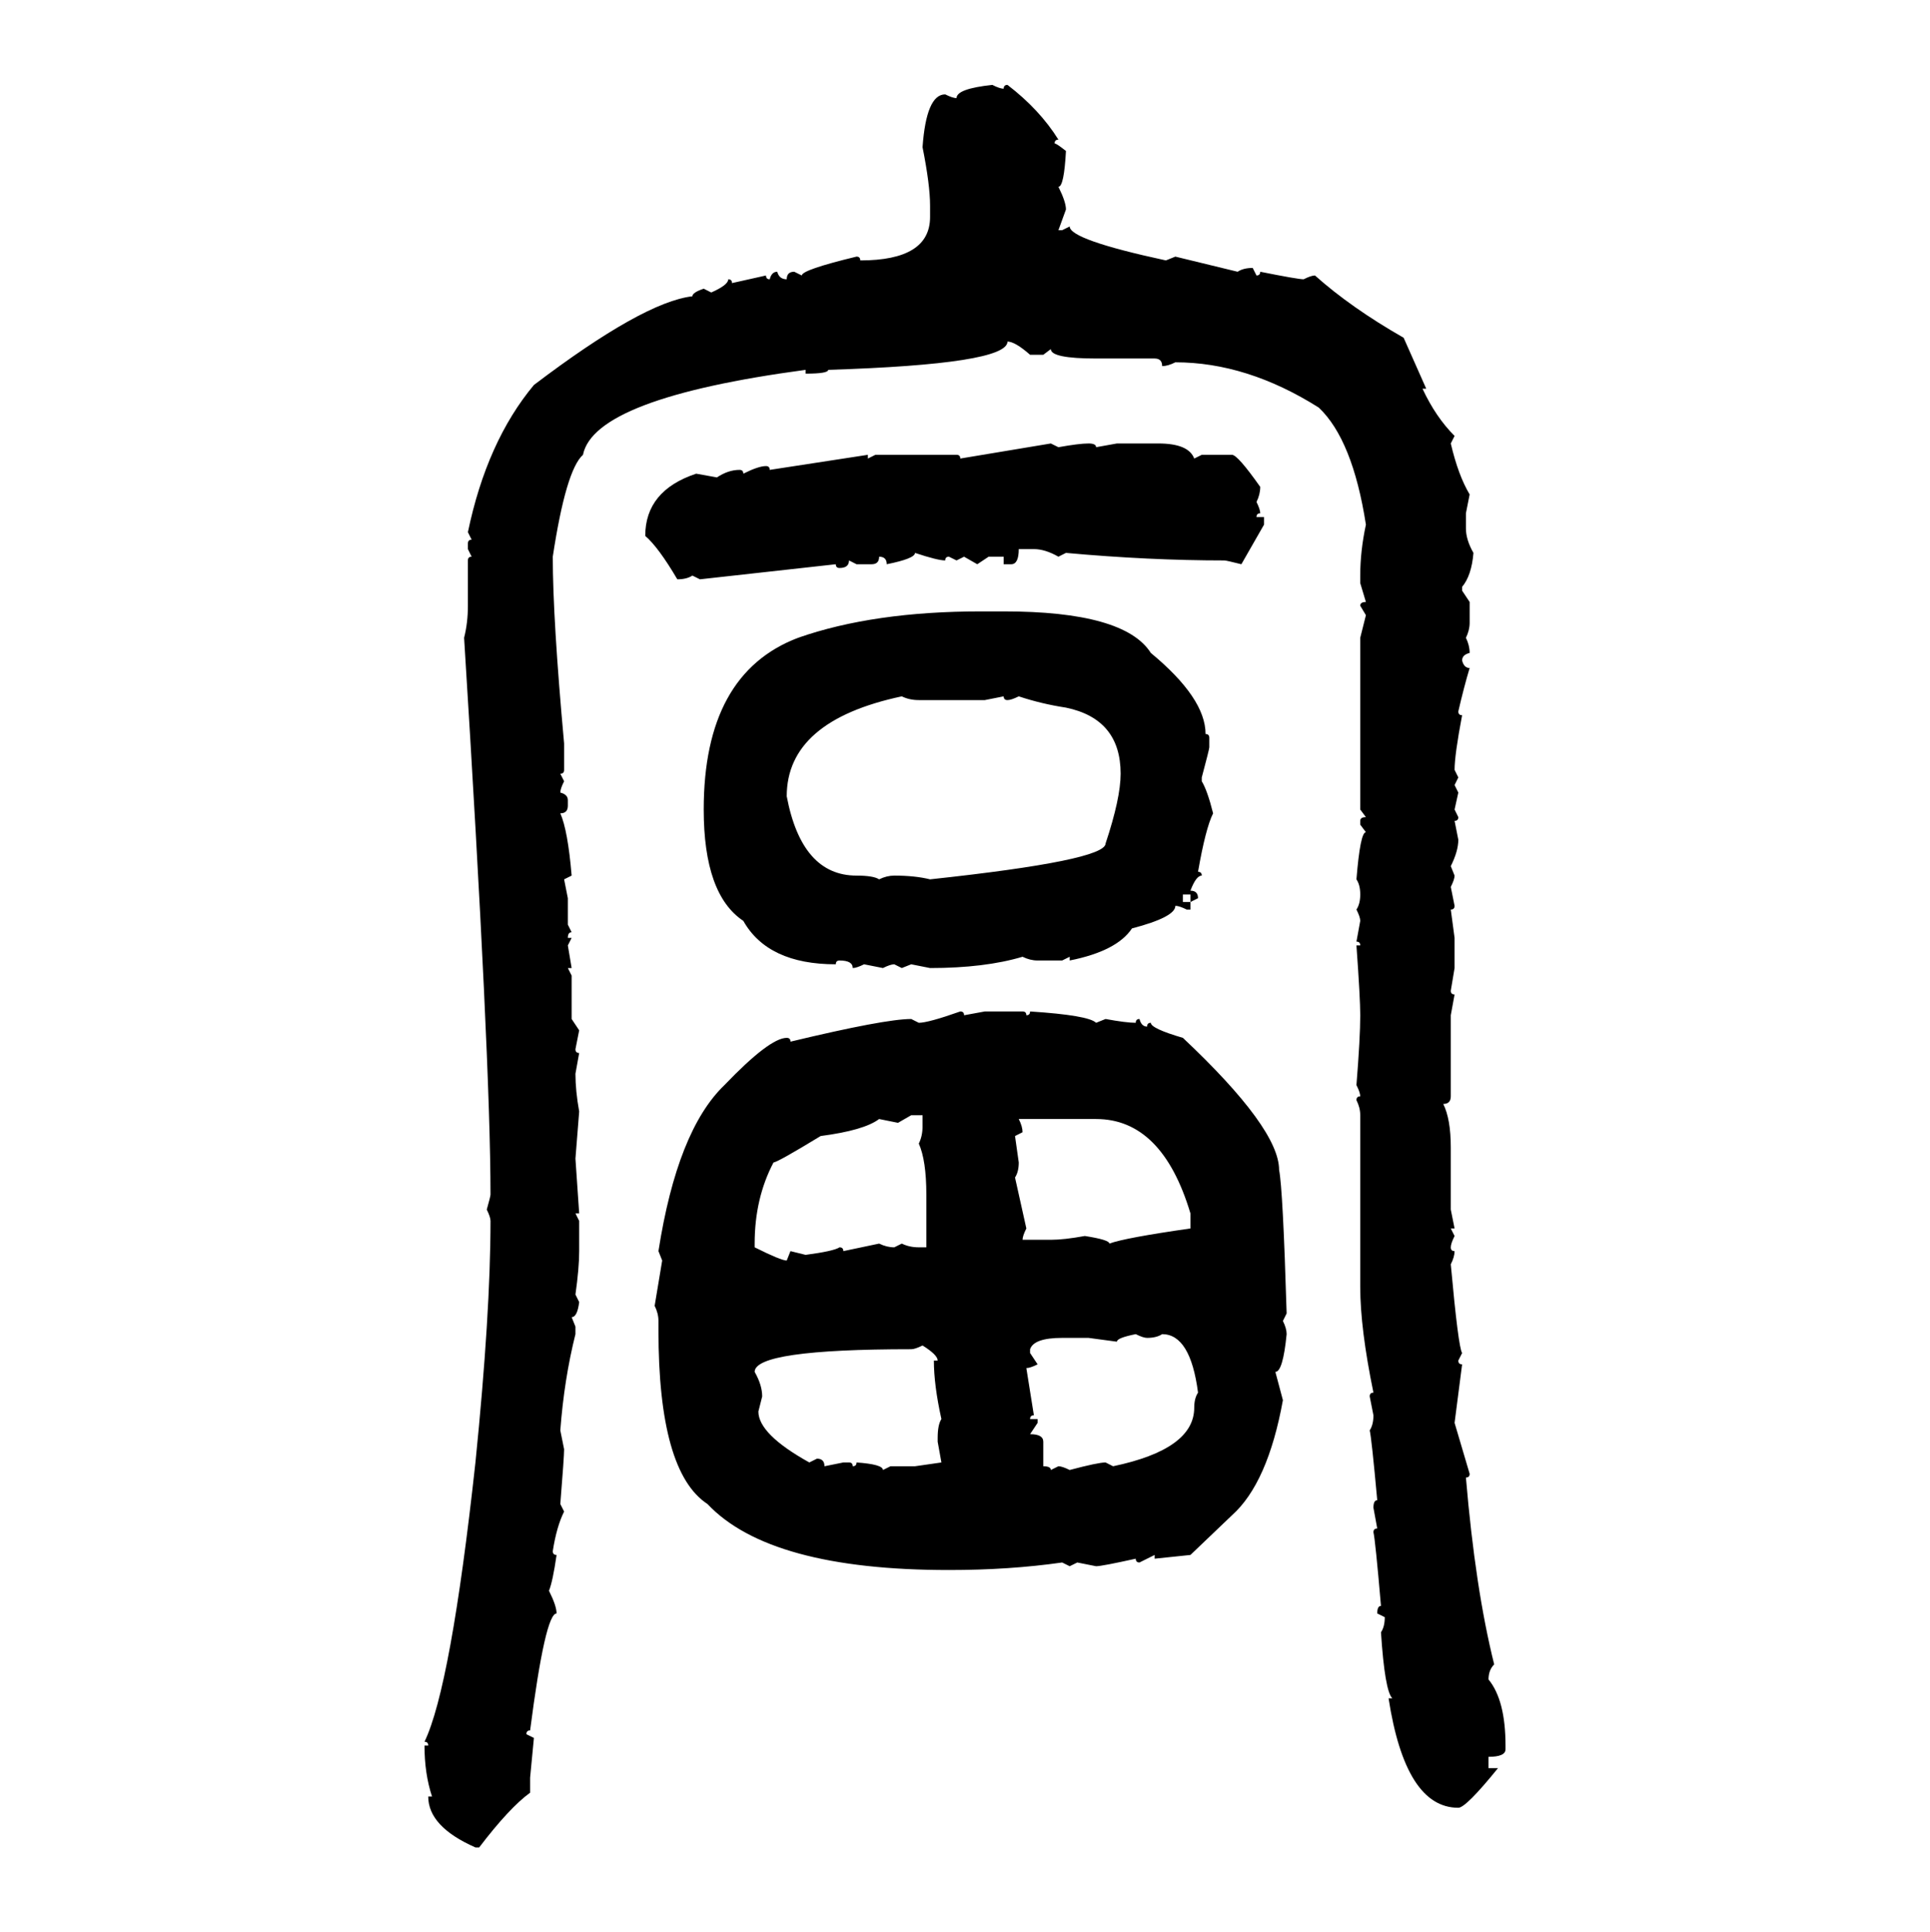 <svg xmlns="http://www.w3.org/2000/svg" xmlns:xlink="http://www.w3.org/1999/xlink" width="299.707" height="300"><path d="M154.10 13.18L154.10 13.18Q155.27 13.77 155.86 13.77L155.86 13.77Q155.86 13.18 156.45 13.18L156.45 13.18Q161.43 16.99 164.36 21.68L164.36 21.68Q163.77 21.68 163.77 22.27L163.77 22.27Q164.06 22.27 165.53 23.44L165.53 23.44Q165.23 29.00 164.36 29.00L164.36 29.00Q165.53 31.35 165.53 32.52L165.53 32.52L164.36 35.74L164.94 35.74L166.11 35.16Q166.11 37.21 181.05 40.43L181.05 40.43L182.52 39.84L192.19 42.19Q193.07 41.60 194.53 41.60L194.53 41.60L195.12 42.77Q195.70 42.77 195.70 42.19L195.70 42.19Q201.56 43.36 202.44 43.36L202.44 43.36Q203.61 42.77 204.20 42.77L204.20 42.77Q209.77 47.75 217.97 52.44L217.97 52.44L221.48 60.35L220.90 60.35Q222.95 64.75 225.88 67.68L225.88 67.68L225.29 68.85Q226.46 73.83 228.22 76.76L228.22 76.76L227.64 79.69L227.64 82.03Q227.64 83.79 228.81 85.84L228.81 85.84Q228.52 89.36 227.05 91.11L227.05 91.11L227.05 91.70L228.22 93.46L228.22 96.68Q228.22 97.85 227.64 99.02L227.64 99.02Q228.22 100.20 228.22 101.37L228.22 101.37Q227.05 101.66 227.05 102.54L227.05 102.54Q227.34 103.71 228.22 103.71L228.22 103.71Q227.34 106.64 226.46 110.45L226.46 110.45Q226.46 111.04 227.05 111.04L227.05 111.04Q225.88 117.19 225.88 119.53L225.88 119.53L226.46 120.70L225.88 121.88L226.46 123.05L225.88 125.68L226.46 126.86Q226.46 127.44 225.88 127.44L225.88 127.44L226.46 130.37Q226.46 132.13 225.29 134.47L225.29 134.47L225.88 135.94Q225.88 136.52 225.29 137.70L225.29 137.70L225.88 140.63Q225.88 141.21 225.29 141.21L225.29 141.21L225.88 145.61L225.88 150.29L225.29 153.81Q225.29 154.39 225.88 154.39L225.88 154.39L225.29 157.62L225.29 170.21Q225.29 171.39 224.12 171.39L224.12 171.39Q225.29 173.73 225.29 178.13L225.29 178.13L225.29 187.79L225.88 190.72L225.29 190.72L225.88 191.89Q225.29 193.07 225.29 193.65L225.29 193.65Q225.29 194.24 225.88 194.24L225.88 194.24Q225.88 195.12 225.29 196.29L225.29 196.29Q226.46 209.18 227.05 210.06L227.05 210.06L226.46 211.23Q226.46 211.82 227.05 211.82L227.05 211.82L225.88 220.90L228.22 228.81Q228.22 229.39 227.64 229.39L227.64 229.39Q229.10 246.68 232.03 258.40L232.03 258.40Q231.15 259.28 231.15 260.74L231.15 260.74Q233.79 263.96 233.79 271.00L233.79 271.00L233.79 271.58Q233.79 272.75 231.15 272.75L231.15 272.75L231.15 274.51L232.62 274.51Q227.64 280.66 226.46 280.66L226.46 280.66Q218.26 280.66 215.63 263.67L215.63 263.67L216.21 263.67Q215.04 262.50 214.45 253.42L214.45 253.42Q215.04 252.54 215.04 251.07L215.04 251.07L213.87 250.49Q213.87 249.32 214.45 249.32L214.45 249.32Q213.57 239.06 213.28 237.89L213.28 237.89Q213.28 237.30 213.87 237.30L213.87 237.30L213.28 234.08Q213.28 232.91 213.87 232.91L213.87 232.91Q212.99 223.24 212.70 222.07L212.70 222.07Q213.28 221.19 213.28 219.73L213.28 219.73L212.70 216.80Q212.70 216.21 213.28 216.21L213.28 216.21Q211.23 206.25 211.23 199.80L211.23 199.80L211.23 173.14Q211.23 171.97 210.64 170.80L210.64 170.80Q210.64 170.21 211.23 170.21L211.23 170.21Q211.23 169.63 210.64 168.46L210.64 168.46Q211.23 161.13 211.23 157.62L211.23 157.62Q211.23 154.98 210.64 146.78L210.64 146.78L211.23 146.78Q211.23 146.19 210.64 146.19L210.64 146.19L211.23 142.97Q211.23 142.38 210.64 141.21L210.64 141.21Q211.23 140.33 211.23 138.87L211.23 138.87Q211.23 137.40 210.64 136.52L210.64 136.52Q211.23 129.20 212.11 129.20L212.11 129.20L211.23 128.03L211.23 127.44Q211.23 126.86 212.11 126.86L212.11 126.86L211.23 125.68L211.23 99.02L212.11 95.51L211.23 94.04Q211.23 93.46 212.11 93.46L212.11 93.46L211.23 90.53L211.23 89.36Q211.23 85.55 212.11 81.45L212.11 81.45Q210.06 68.26 204.79 63.28L204.79 63.28Q193.65 56.25 182.52 56.25L182.52 56.25Q181.35 56.84 180.47 56.84L180.47 56.84Q180.47 55.66 179.30 55.66L179.30 55.66L170.21 55.66Q163.18 55.66 163.18 54.20L163.18 54.20L162.01 55.08L159.96 55.08Q157.62 53.03 156.45 53.03L156.45 53.03Q156.45 56.54 128.61 57.42L128.61 57.42Q128.61 58.01 125.10 58.01L125.10 58.01L125.10 57.42Q92.29 61.82 90.53 70.61L90.53 70.61Q87.89 72.95 85.84 86.43L85.84 86.43Q85.84 96.09 87.60 115.43L87.60 115.43L87.60 119.53Q87.60 120.12 87.01 120.12L87.01 120.12L87.60 121.29Q87.01 122.46 87.01 123.05L87.01 123.05Q88.18 123.34 88.18 124.22L88.18 124.22L88.18 125.10Q88.18 126.27 87.01 126.27L87.01 126.27Q88.18 128.91 88.77 135.94L88.77 135.94L87.60 136.52L88.18 139.45L88.18 143.55L88.77 144.73Q88.18 144.73 88.18 145.61L88.18 145.61L88.77 145.61L88.18 146.78L88.77 150.29L88.18 150.29L88.77 151.46L88.77 158.20L89.94 159.96L89.36 162.89Q89.36 163.48 89.94 163.48L89.94 163.48L89.36 166.70Q89.36 169.34 89.94 172.56L89.94 172.56L89.36 179.88L89.94 188.38L89.36 188.38L89.94 189.55L89.94 194.24Q89.94 196.88 89.36 200.98L89.36 200.98L89.94 202.15Q89.65 204.49 88.77 204.49L88.77 204.49L89.36 205.96L89.36 207.13Q87.60 214.16 87.01 222.07L87.01 222.07L87.60 225Q87.60 226.17 87.01 233.50L87.01 233.50L87.60 234.67Q86.43 237.01 85.84 240.82L85.84 240.82Q85.84 241.41 86.43 241.41L86.43 241.41Q85.84 245.51 85.25 246.97L85.25 246.97Q86.43 249.32 86.43 250.49L86.43 250.49Q84.67 250.49 82.32 268.65L82.32 268.65Q81.74 268.65 81.74 269.24L81.74 269.24L82.91 269.82L82.32 275.98L82.32 278.32Q79.10 280.66 74.41 286.82L74.41 286.82L73.83 286.82Q66.50 283.59 66.50 278.91L66.50 278.91L67.09 278.91Q65.92 275.39 65.92 271.00L65.92 271.00L66.50 271.00Q66.50 270.41 65.92 270.41L65.92 270.41Q70.02 261.91 73.83 227.05L73.83 227.05Q76.17 203.91 76.17 189.55L76.17 189.55Q76.17 188.96 75.59 187.79L75.59 187.79Q76.17 185.74 76.17 185.45L76.17 185.45Q76.17 164.65 72.07 99.02L72.07 99.02Q72.66 96.68 72.66 94.04L72.66 94.04L72.66 87.01Q72.66 86.43 73.24 86.43L73.24 86.43L72.66 85.25L72.66 84.38Q72.66 83.79 73.24 83.79L73.24 83.79L72.66 82.62Q75.59 68.55 82.91 59.77L82.91 59.77Q99.90 46.88 107.52 46.00L107.52 46.00Q107.52 45.41 109.28 44.82L109.28 44.82L110.45 45.41Q113.09 44.24 113.09 43.36L113.09 43.36Q113.67 43.36 113.67 43.95L113.67 43.95L118.95 42.77Q118.95 43.36 119.53 43.36L119.53 43.36Q119.82 42.19 120.70 42.19L120.70 42.19Q121.00 43.36 122.17 43.36L122.17 43.36Q122.17 42.19 123.34 42.19L123.34 42.19L124.51 42.77Q124.51 41.89 133.01 39.84L133.01 39.84Q133.59 39.84 133.59 40.43L133.59 40.43Q144.43 40.43 144.43 33.69L144.43 33.69L144.43 31.93Q144.43 28.71 143.26 22.85L143.26 22.85Q143.85 14.65 146.78 14.65L146.78 14.65Q147.95 15.23 148.54 15.23L148.54 15.23Q148.54 13.77 154.10 13.18ZM149.12 71.19L163.18 68.85L164.36 69.43Q167.58 68.85 169.04 68.85L169.04 68.85Q170.21 68.85 170.21 69.43L170.21 69.43L173.44 68.85L179.88 68.85Q184.57 68.85 185.45 71.19L185.45 71.19L186.62 70.61L191.31 70.61Q192.19 70.61 195.70 75.59L195.70 75.59Q195.70 76.76 195.12 77.93L195.12 77.93Q195.70 79.10 195.70 79.69L195.70 79.69Q195.12 79.69 195.12 80.27L195.12 80.27L196.29 80.27L196.29 81.45L192.77 87.60Q190.43 87.01 190.14 87.01L190.14 87.01Q178.42 87.01 165.53 85.84L165.53 85.84L164.36 86.43Q162.30 85.25 160.55 85.25L160.55 85.25L158.20 85.25Q158.20 87.60 157.03 87.60L157.03 87.60L155.86 87.60L155.86 86.43L153.52 86.43L151.76 87.60L149.71 86.43L148.54 87.01L147.36 86.43Q146.78 86.43 146.78 87.01L146.78 87.01Q145.61 87.01 142.09 85.84L142.09 85.84Q142.09 86.72 137.70 87.60L137.70 87.60Q137.70 86.43 136.52 86.43L136.52 86.43Q136.52 87.60 135.35 87.60L135.35 87.60L133.01 87.60L131.84 87.01Q131.84 88.18 130.37 88.18L130.37 88.18Q129.79 88.18 129.79 87.60L129.79 87.60L108.69 89.94L107.52 89.36Q106.64 89.94 105.18 89.94L105.18 89.94Q102.25 84.96 100.20 83.20L100.20 83.20Q100.20 76.17 108.11 73.54L108.11 73.54L111.33 74.12Q113.09 72.95 114.84 72.95L114.84 72.95Q115.43 72.95 115.43 73.54L115.43 73.54Q117.77 72.36 118.95 72.36L118.95 72.36Q119.53 72.36 119.53 72.95L119.53 72.95L134.77 70.61L134.77 71.19L135.94 70.61L148.54 70.61Q149.12 70.61 149.12 71.19L149.12 71.19ZM152.34 94.92L152.34 94.92L155.86 94.92Q174.61 94.92 178.71 101.37L178.71 101.37Q187.21 108.40 187.21 113.96L187.21 113.96Q187.79 113.96 187.79 114.55L187.79 114.55L187.79 116.02Q187.79 116.31 186.62 120.70L186.62 120.70L186.62 121.29Q187.50 122.75 188.38 126.27L188.38 126.27Q187.21 128.61 186.04 135.35L186.04 135.35Q186.62 135.35 186.62 135.94L186.62 135.94Q185.74 135.94 184.86 138.28L184.86 138.28Q186.04 138.28 186.04 139.45L186.04 139.45L184.86 140.04L184.86 138.87L183.69 138.87L183.69 140.04L184.86 140.04L184.86 141.21L184.28 141.21Q183.11 140.63 182.52 140.63L182.52 140.63Q182.52 142.38 175.78 144.14L175.78 144.14Q173.44 147.66 166.11 149.12L166.11 149.12L166.11 148.54L164.94 149.12L161.13 149.12Q159.96 149.12 158.79 148.54L158.79 148.54Q152.93 150.29 144.43 150.29L144.43 150.29L141.50 149.71L140.04 150.29L138.87 149.71Q138.28 149.71 137.11 150.29L137.11 150.29L134.18 149.71Q133.01 150.29 132.42 150.29L132.42 150.29Q132.42 149.12 130.37 149.12L130.37 149.12Q129.79 149.12 129.79 149.71L129.79 149.71Q119.24 149.71 115.43 142.97L115.43 142.97Q109.28 138.87 109.28 125.68L109.28 125.68Q109.28 104.59 123.93 99.02L123.93 99.02Q135.64 94.92 152.34 94.92ZM122.17 123.63L122.17 123.63Q124.51 135.94 133.01 135.94L133.01 135.94Q135.64 135.94 136.52 136.52L136.52 136.52Q137.70 135.94 138.87 135.94L138.87 135.94Q142.09 135.94 144.43 136.52L144.43 136.52Q171.68 133.59 171.68 130.96L171.68 130.96Q174.02 123.93 174.02 120.12L174.02 120.12Q174.02 111.62 165.53 109.86L165.53 109.86Q161.72 109.28 158.20 108.11L158.20 108.11Q157.03 108.69 156.45 108.69L156.45 108.69Q155.86 108.69 155.86 108.11L155.86 108.11L152.93 108.69L142.68 108.69Q141.21 108.69 140.04 108.11L140.04 108.11Q122.17 111.91 122.17 123.63ZM149.12 157.03L149.12 157.03Q149.71 157.03 149.71 157.62L149.71 157.62L152.93 157.03L158.79 157.03Q159.38 157.03 159.38 157.62L159.38 157.62Q159.96 157.62 159.96 157.03L159.96 157.03Q169.04 157.62 170.21 158.79L170.21 158.79L171.68 158.20Q174.90 158.79 176.37 158.79L176.37 158.79Q176.37 158.20 176.95 158.20L176.95 158.20Q177.25 159.38 178.13 159.38L178.13 159.38Q178.13 158.79 178.71 158.79L178.71 158.79Q178.71 159.67 183.69 161.13L183.69 161.13Q198.63 175.20 198.63 181.64L198.63 181.64Q199.22 184.57 199.80 203.91L199.80 203.91L199.22 205.08Q199.80 206.25 199.80 207.13L199.80 207.13Q199.22 212.99 198.05 212.99L198.05 212.99L199.22 217.38Q196.88 230.27 191.31 235.25L191.31 235.25L184.86 241.41L179.30 241.99L179.30 241.41L176.95 242.58Q176.37 242.58 176.37 241.99L176.37 241.99Q171.09 243.16 170.21 243.16L170.21 243.16L167.29 242.58L166.11 243.16L164.94 242.58Q156.74 243.75 147.36 243.75L147.36 243.75Q119.53 243.75 109.86 233.50L109.86 233.50Q102.25 228.52 102.25 206.54L102.25 206.54L102.25 205.08Q102.25 203.91 101.66 202.73L101.66 202.73L102.83 195.70L102.25 194.24Q105.18 175.49 112.50 168.46L112.50 168.46Q119.53 161.13 122.17 161.13L122.17 161.13Q122.75 161.13 122.75 161.72L122.75 161.72Q137.40 158.20 141.50 158.20L141.50 158.20L142.68 158.79Q144.14 158.79 149.12 157.03ZM141.50 173.14L139.45 174.32L136.52 173.73Q134.18 175.49 127.44 176.37L127.44 176.37Q120.70 180.47 120.12 180.47L120.12 180.47Q117.19 186.04 117.19 193.07L117.19 193.07L117.19 193.65Q121.29 195.70 122.17 195.70L122.17 195.70L122.75 194.24L125.10 194.82Q129.49 194.24 130.37 193.65L130.37 193.65Q130.96 193.65 130.96 194.24L130.96 194.24L136.52 193.07Q137.70 193.65 138.87 193.65L138.87 193.65L140.04 193.07Q141.21 193.65 142.68 193.65L142.68 193.65L143.85 193.65L143.85 185.45Q143.85 180.18 142.68 177.54L142.68 177.54Q143.26 176.37 143.26 174.90L143.26 174.90L143.26 173.14L141.50 173.14ZM170.21 173.73L158.20 173.73Q158.79 174.90 158.79 175.78L158.79 175.78L157.62 176.37L158.20 180.47Q158.20 181.93 157.62 182.81L157.62 182.81L159.38 190.72Q158.79 191.89 158.79 192.48L158.79 192.48L163.18 192.48Q165.23 192.48 168.46 191.89L168.46 191.89Q172.27 192.48 172.27 193.07L172.27 193.07Q174.61 192.19 184.86 190.72L184.86 190.72L184.86 188.38Q180.47 173.73 170.21 173.73L170.21 173.73ZM173.44 208.30L173.44 208.30L169.04 207.71L164.94 207.71Q160.55 207.71 159.96 209.47L159.96 209.47L159.96 210.06L161.13 211.82Q159.96 212.40 159.38 212.40L159.38 212.40L160.55 219.73Q159.96 219.73 159.96 220.31L159.96 220.31L161.13 220.31L161.13 220.90L159.96 222.66Q162.01 222.66 162.01 223.83L162.01 223.83L162.01 227.64Q163.18 227.64 163.18 228.22L163.18 228.22L164.36 227.64Q164.94 227.64 166.11 228.22L166.11 228.22Q170.51 227.05 171.68 227.05L171.68 227.05L172.85 227.64Q185.45 225 185.45 218.55L185.45 218.55Q185.45 217.09 186.04 216.21L186.04 216.21Q184.86 207.13 180.47 207.13L180.47 207.13Q179.59 207.71 178.13 207.71L178.13 207.71Q177.54 207.71 176.37 207.13L176.37 207.13Q173.44 207.71 173.44 208.30ZM141.50 209.47L141.50 209.47Q117.19 209.47 117.19 212.99L117.19 212.99Q118.36 215.04 118.36 216.80L118.36 216.80L117.77 219.14Q117.77 222.66 125.68 227.05L125.68 227.05L126.86 226.46Q128.03 226.46 128.03 227.64L128.03 227.64L130.96 227.05L131.84 227.05Q132.42 227.05 132.42 227.64L132.42 227.64Q133.01 227.64 133.01 227.05L133.01 227.05Q137.11 227.34 137.11 228.22L137.11 228.22L138.28 227.64L142.09 227.64L146.19 227.05L145.61 223.83L145.61 223.24Q145.61 221.19 146.19 220.31L146.19 220.31Q145.02 215.04 145.02 211.23L145.02 211.23L145.61 211.23Q145.61 210.35 143.26 208.89L143.26 208.89Q142.09 209.47 141.50 209.47Z"/></svg>